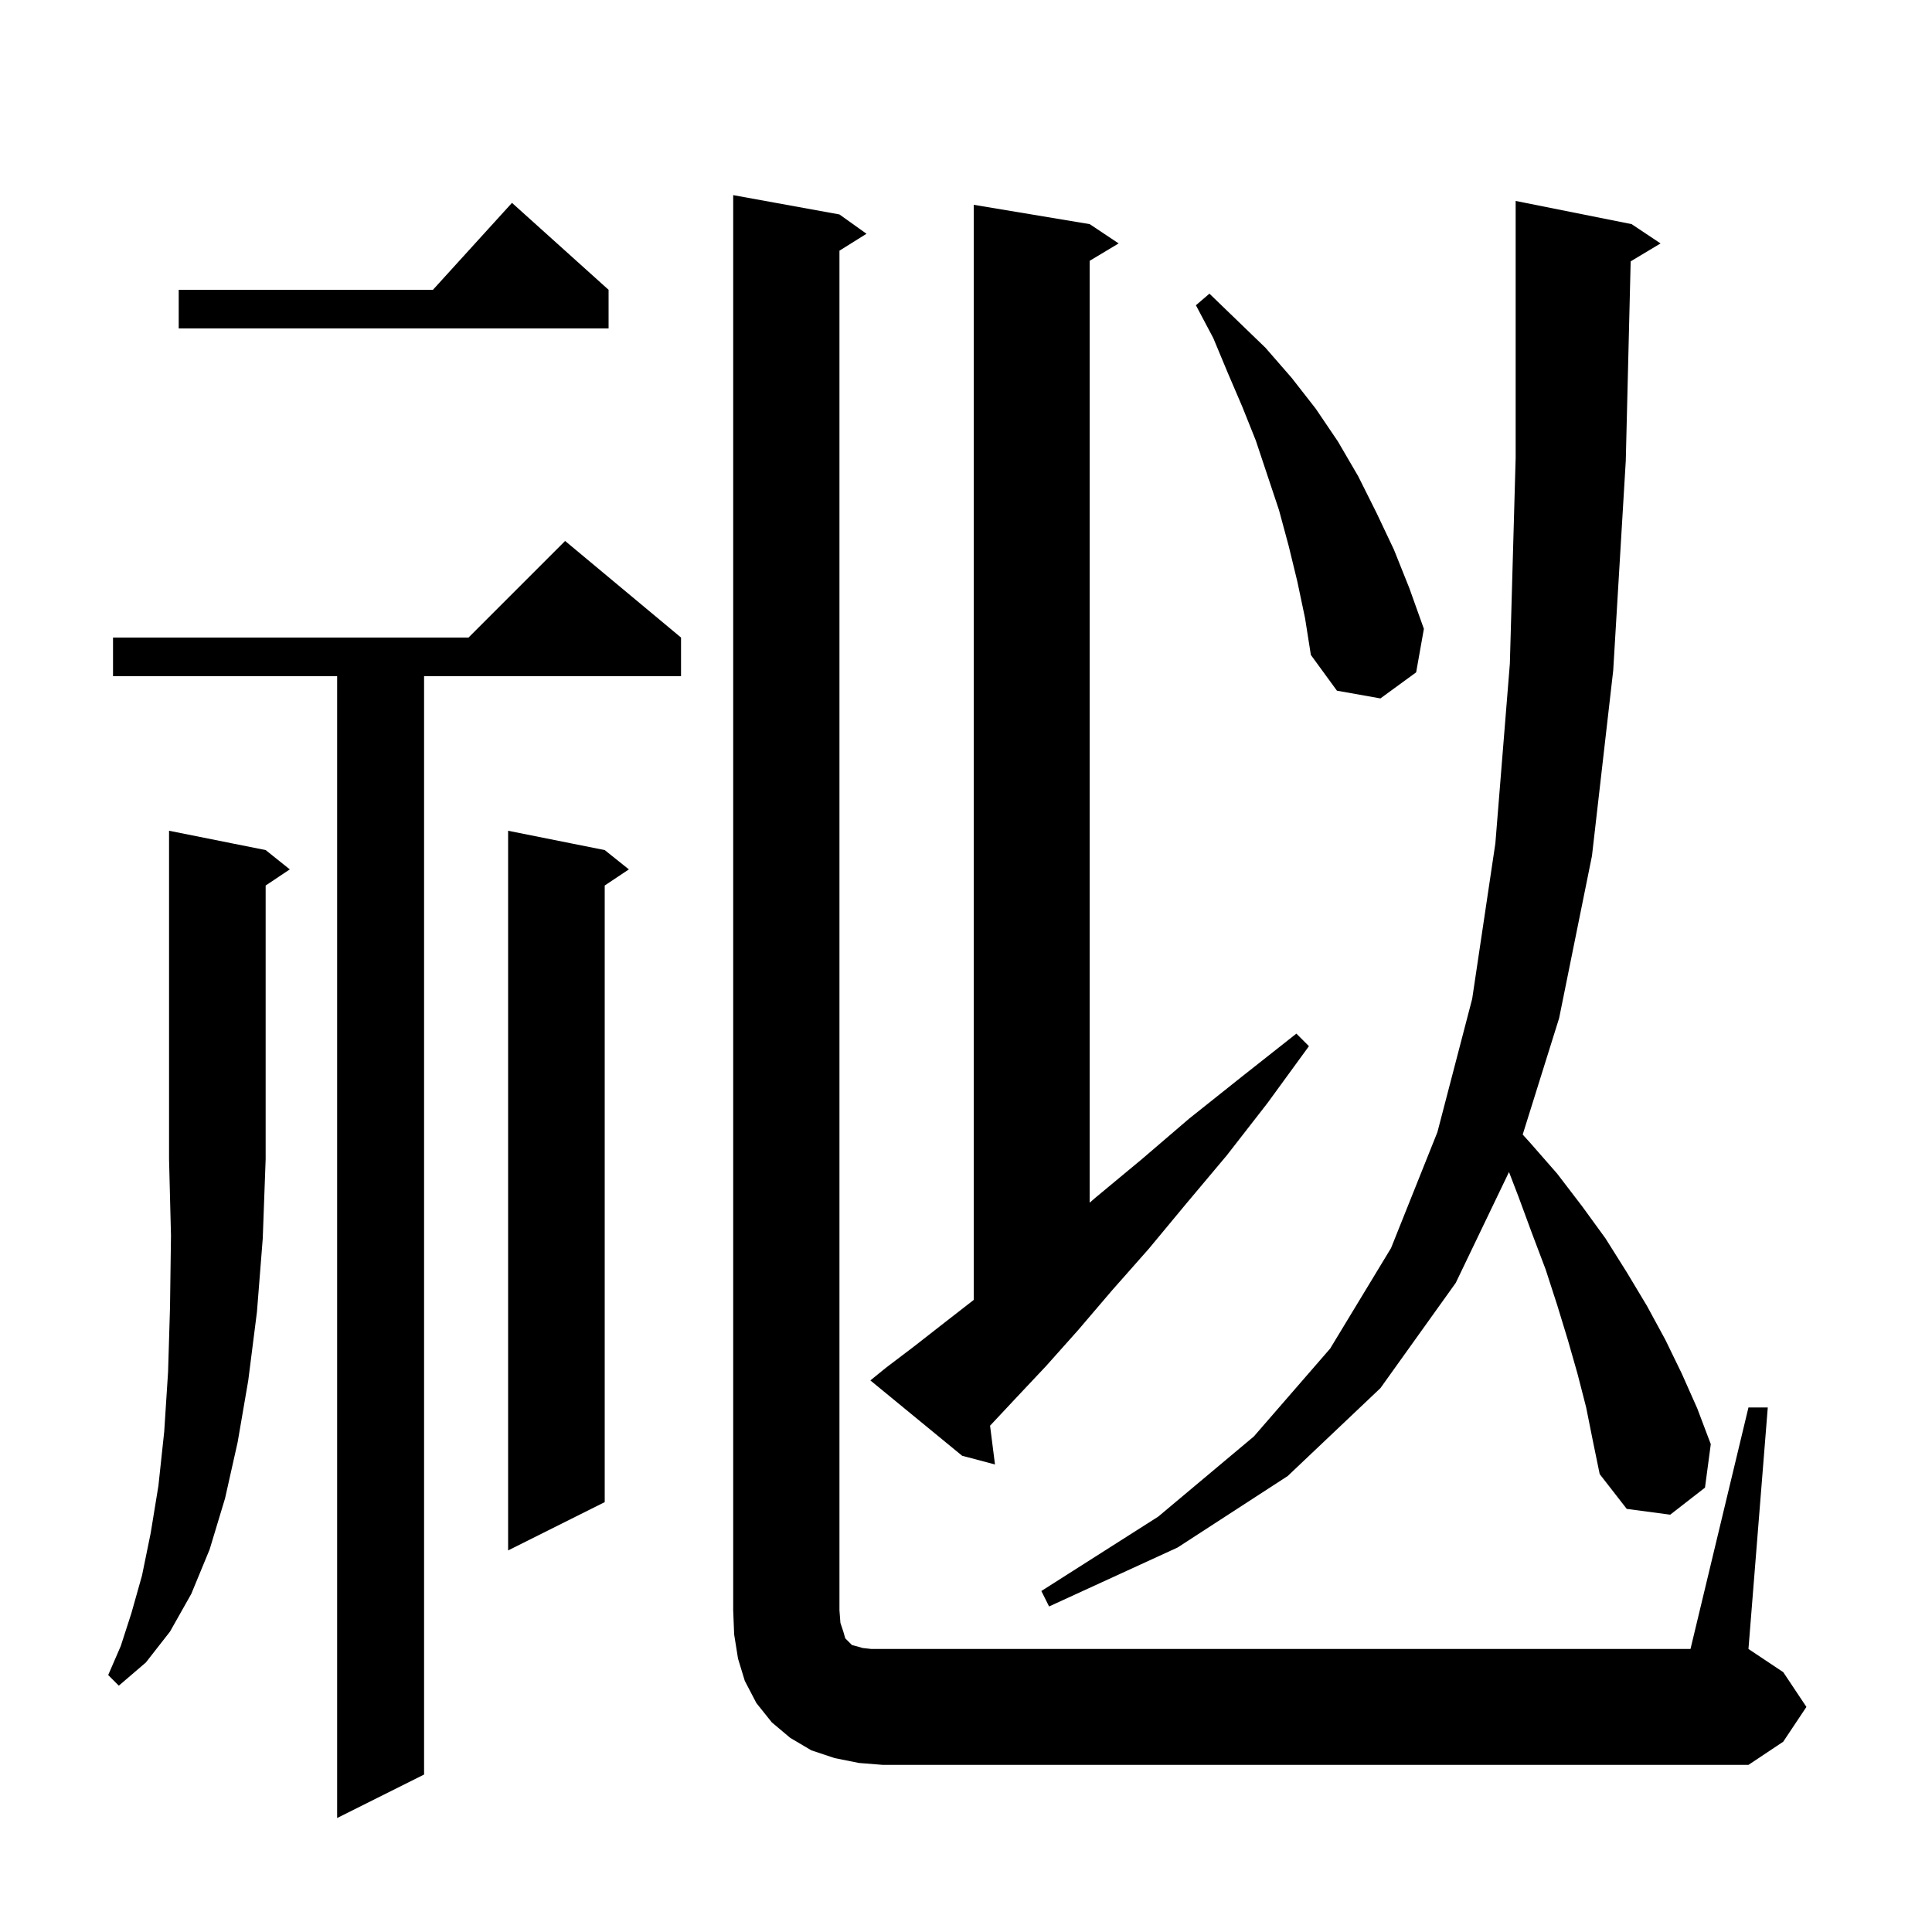 <svg xmlns="http://www.w3.org/2000/svg" xmlns:xlink="http://www.w3.org/1999/xlink" version="1.1" baseProfile="full" viewBox="0 0 200 200" width="200" height="200"><g fill="currentColor"><path d="M 70.5 66.0 L 70.5 70.0 L 43.9 70.0 L 43.9 183.7 L 34.9 188.2 L 34.9 70.0 L 11.7 70.0 L 11.7 66.0 L 48.5 66.0 L 58.5 56.0 Z M 181.0 145.7 L 183.0 145.7 L 181.0 170.7 L 184.6 173.1 L 187.0 176.7 L 184.6 180.3 L 181.0 182.7 L 91.4 182.7 L 88.9 182.5 L 86.4 182.0 L 84.0 181.2 L 81.8 179.9 L 79.9 178.3 L 78.3 176.3 L 77.1 174.0 L 76.4 171.7 L 76.0 169.2 L 75.9 166.7 L 75.9 20.2 L 86.9 22.2 L 89.7 24.2 L 86.9 25.95 L 86.9 166.7 L 87.0 168.0 L 87.3 168.9 L 87.5 169.6 L 88.2 170.3 L 88.6 170.4 L 89.3 170.6 L 90.2 170.7 L 175.0 170.7 Z M 27.5 88.0 L 30.0 90.0 L 27.5 91.667 L 27.5 120.0 L 27.2 128.2 L 26.6 135.8 L 25.7 142.9 L 24.6 149.3 L 23.3 155.1 L 21.7 160.4 L 19.8 165.0 L 17.6 168.9 L 15.1 172.1 L 12.3 174.5 L 11.2 173.4 L 12.5 170.4 L 13.6 167.0 L 14.7 163.1 L 15.6 158.7 L 16.4 153.8 L 17.0 148.2 L 17.4 142.0 L 17.6 135.3 L 17.7 127.9 L 17.5 120.0 L 17.5 86.0 Z M 168.806 27.057 L 168.3 47.7 L 167.0 69.4 L 164.8 88.6 L 161.4 105.4 L 157.629 117.45 L 158.4 118.3 L 161.2 121.5 L 163.8 124.9 L 166.2 128.2 L 168.4 131.7 L 170.5 135.2 L 172.4 138.7 L 174.1 142.2 L 175.7 145.8 L 177.1 149.5 L 176.5 154.0 L 172.9 156.8 L 168.4 156.2 L 165.6 152.6 L 164.9 149.2 L 164.2 145.7 L 163.3 142.2 L 162.3 138.7 L 161.2 135.1 L 160.0 131.4 L 158.6 127.7 L 157.2 123.9 L 156.211 121.327 L 150.7 132.8 L 142.9 143.7 L 133.3 152.8 L 121.9 160.2 L 108.6 166.3 L 107.8 164.7 L 119.9 157.0 L 129.8 148.7 L 137.7 139.6 L 144.0 129.2 L 148.8 117.2 L 152.4 103.4 L 154.8 87.3 L 156.3 68.7 L 156.9 47.4 L 156.9 20.8 L 168.9 23.2 L 171.9 25.2 Z M 62.6 88.0 L 65.1 90.0 L 62.6 91.667 L 62.6 155.5 L 52.6 160.5 L 52.6 86.0 Z M 91.7 141.6 L 94.6 139.4 L 97.8 136.9 L 100.8 134.567 L 100.8 21.2 L 112.8 23.2 L 115.8 25.2 L 112.8 27.0 L 112.8 124.502 L 113.5 123.9 L 118.2 120.0 L 123.1 115.8 L 128.5 111.5 L 134.2 107.0 L 135.5 108.3 L 131.2 114.2 L 127.0 119.6 L 122.8 124.6 L 118.9 129.3 L 115.1 133.6 L 111.6 137.7 L 108.3 141.4 L 105.1 144.8 L 102.491 147.588 L 103.0 151.6 L 99.6 150.7 L 90.1 142.9 Z M 134.3 60.2 L 133.4 56.5 L 132.4 52.8 L 130.0 45.6 L 128.6 42.1 L 127.1 38.6 L 125.6 35.0 L 123.8 31.6 L 125.2 30.4 L 131.0 36.0 L 133.7 39.1 L 136.2 42.3 L 138.5 45.7 L 140.6 49.3 L 142.5 53.1 L 144.3 56.9 L 145.9 60.9 L 147.4 65.1 L 146.6 69.6 L 142.9 72.3 L 138.4 71.5 L 135.7 67.8 L 135.1 64.0 Z M 63.0 30.0 L 63.0 34.0 L 18.5 34.0 L 18.5 30.0 L 44.818 30.0 L 53.0 21.0 Z "/></g></svg>
